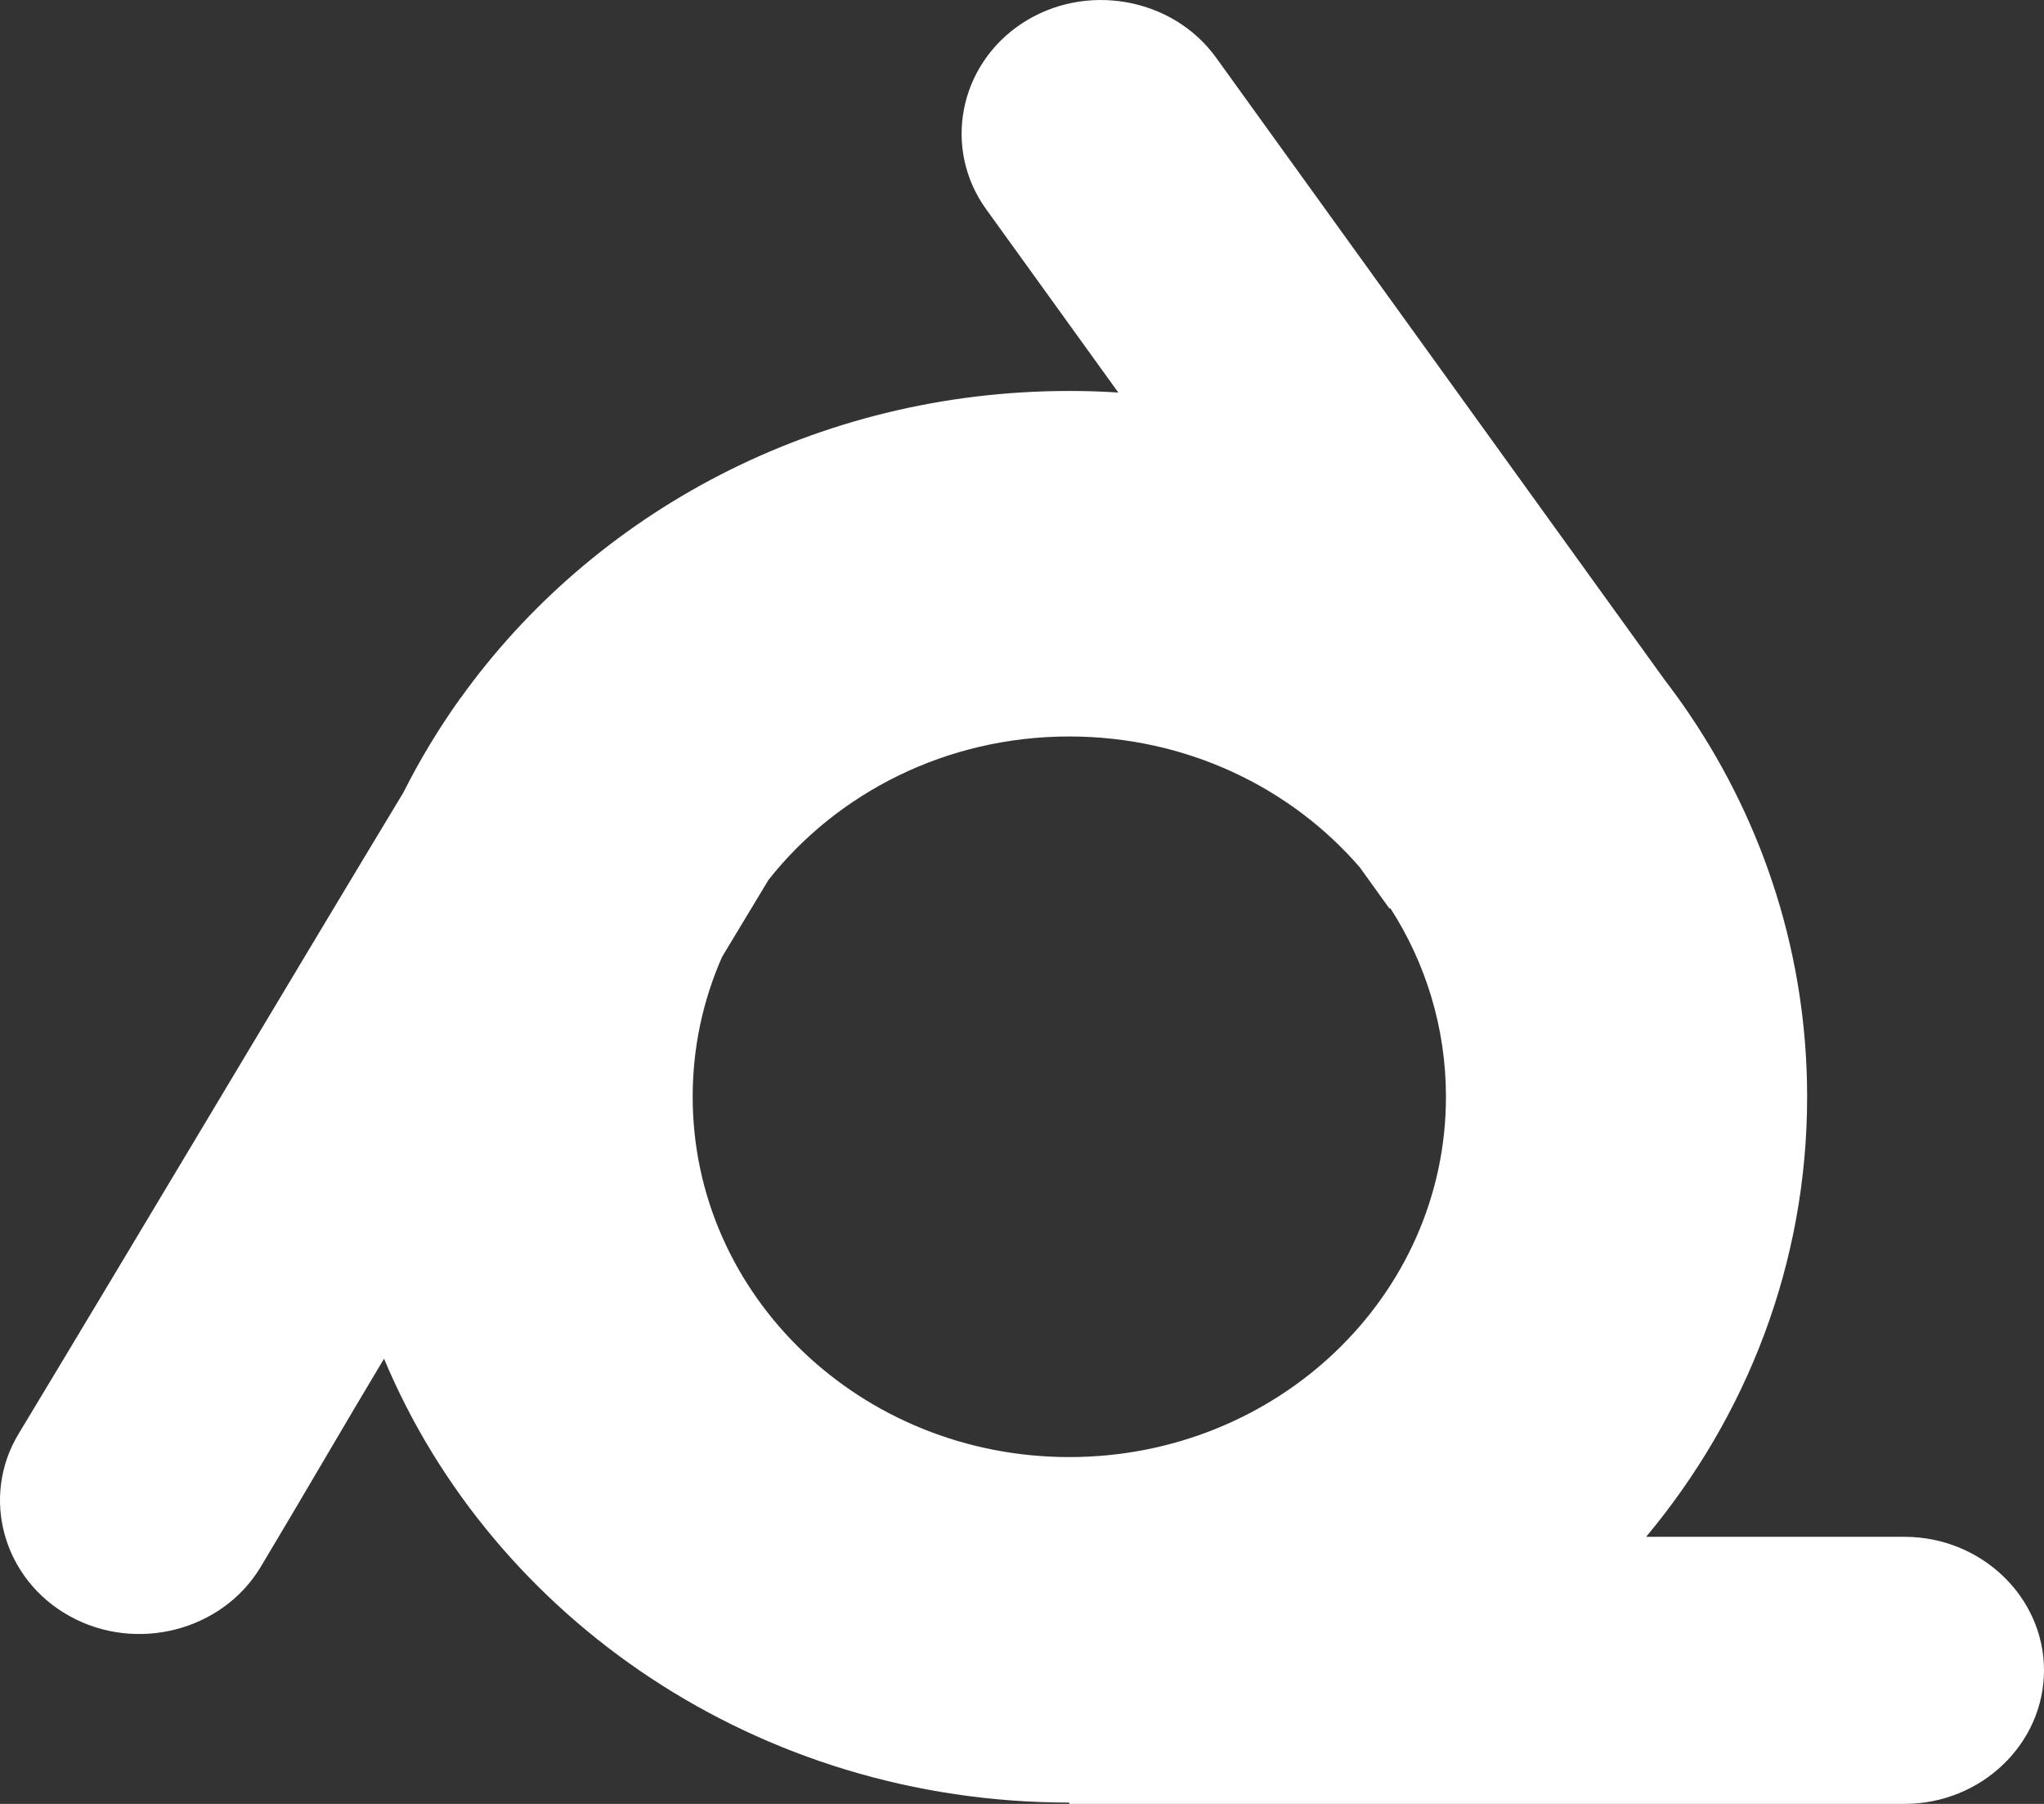 <svg width="17" height="15" viewBox="0 0 17 15" fill="none" xmlns="http://www.w3.org/2000/svg">
<rect x="0" y="0" width="17" height="15" fill="#333333" stroke="none"/>
<path fill-rule="evenodd" clip-rule="evenodd" d="M8.893 3.251C9.03 3.251 9.166 3.255 9.301 3.264C8.934 2.756 8.568 2.248 8.202 1.74C7.839 1.237 7.973 0.542 8.499 0.195V0.195C9.024 -0.151 9.751 -0.024 10.114 0.479C11.356 2.202 12.599 3.925 13.841 5.648C13.915 5.745 13.987 5.844 14.055 5.945C14.056 5.946 14.056 5.947 14.057 5.948C14.672 6.862 15.03 7.951 15.03 9.12C15.03 10.504 14.529 11.775 13.691 12.779C14.407 12.779 15.123 12.779 15.839 12.779C16.478 12.779 17 13.279 17 13.889V13.889C17 14.5 16.478 15 15.839 15C13.524 15 11.209 15 8.893 15C8.893 14.996 8.893 14.993 8.893 14.989C6.309 14.989 4.099 13.461 3.194 11.298C2.918 11.756 2.442 12.575 2.166 13.033C1.846 13.562 1.133 13.745 0.58 13.439C0.027 13.134 -0.165 12.451 0.155 11.922C1.155 10.265 2.356 8.245 3.356 6.588C3.493 6.316 3.65 6.056 3.826 5.81C3.827 5.809 3.827 5.808 3.828 5.806C3.828 5.806 3.828 5.806 3.829 5.807C4.934 4.263 6.79 3.251 8.893 3.251ZM6.006 7.956C6.135 7.742 6.264 7.529 6.392 7.316C6.964 6.592 7.872 6.124 8.893 6.124C9.866 6.124 10.735 6.547 11.31 7.213C11.392 7.327 11.474 7.441 11.556 7.555C11.559 7.554 11.561 7.552 11.563 7.551C11.857 8.007 12.026 8.545 12.026 9.12C12.026 10.775 10.624 12.116 8.893 12.116C7.163 12.116 5.761 10.775 5.761 9.12C5.761 8.707 5.848 8.313 6.006 7.956Z" fill="white"/>
</svg>
